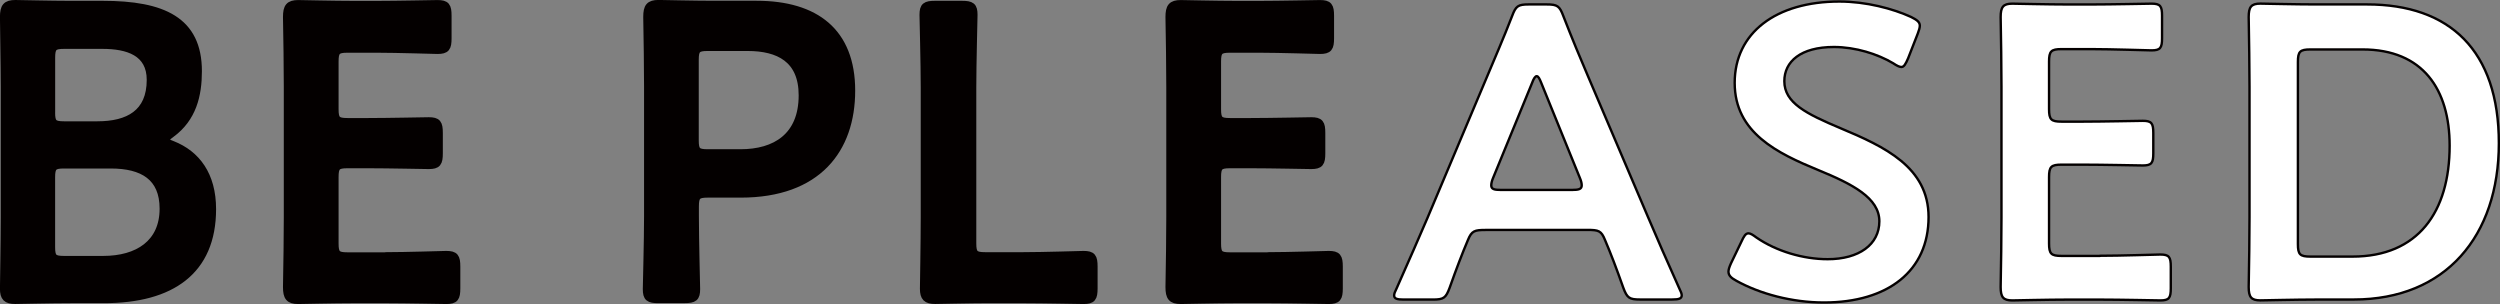 <?xml version="1.0" encoding="UTF-8"?>
<svg id="_レイヤー_2" data-name="レイヤー 2" xmlns="http://www.w3.org/2000/svg" viewBox="0 0 520.18 63.25">
  <rect x="0" y="0" width="520.18" height="63.25" fill="#808080" stroke="none"/>
  <defs>
    <style>
      .cls-1 {
        fill: #fff;
        stroke-width: .5px;
      }

      .cls-1, .cls-2 {
        stroke: #040000;
        stroke-linecap: round;
        stroke-linejoin: round;
      }

      .cls-2 {
        fill: #040000;
        stroke-width: 1.5px;
      }
    </style>
  </defs>
  <g id="_レイヤー_1-2" data-name="レイヤー 1">
    <g>
      <path class="cls-2" d="m14.71,62.33c-4.08,0-10.93.17-11.54.17-1.82,0-2.43-.61-2.43-2.43,0-.61.17-9.97.17-14.83v-27.23c0-4.25-.17-13.01-.17-14.48C.75,1.44,1.27.75,3.18.75c.95,0,7.46.17,11.54.17h6.68c12.49,0,19.86,3.3,19.86,13.88,0,5.03-1.13,9.8-5.64,13.1-.69.52-1.13.87-1.13,1.13,0,.43.43.69,1.39,1.04,5.03,1.99,8.33,6.33,8.33,13.44,0,12.92-8.59,18.82-22.55,18.82h-6.94Zm-3.99-38.94c0,2.17.43,2.6,2.6,2.6h6.94c6.42,0,11.02-2.43,11.02-9.37,0-5.72-4.68-7.2-9.97-7.2h-7.98c-2.17,0-2.6.43-2.6,2.6v11.36Zm0,28.01c0,2.17.43,2.6,2.6,2.6h8.15c7.2,0,12.49-3.38,12.49-10.58,0-6.59-4.25-9.11-10.93-9.11h-9.71c-2.17,0-2.6.43-2.6,2.6v14.48Z"/>
      <path class="cls-2" d="m80.28,53.22c4.16,0,11.97-.26,12.58-.26,1.82,0,2.17.52,2.17,2.52v4.51c0,2-.35,2.52-2.17,2.52-.61,0-8.41-.17-12.58-.17h-6.68c-4.08,0-10.93.17-11.54.17-1.91,0-2.43-.69-2.43-2.78.09-4.86.17-10.32.17-14.48v-27.23c0-4.25-.09-10.06-.17-14.48,0-2.08.52-2.78,2.43-2.78.61,0,7.46.17,11.54.17h4.86c4.16,0,11.97-.17,12.58-.17,1.82,0,2.17.52,2.17,2.52v4.68c0,1.99-.35,2.52-2.17,2.52-.61,0-8.41-.26-12.58-.26h-6.16c-2.17,0-2.6.43-2.6,2.6v9.89c0,2.17.43,2.6,2.6,2.6h4.34c4.08,0,11.97-.17,12.58-.17,1.82,0,2.17.52,2.17,2.52v4.25c0,1.99-.35,2.52-2.17,2.52-.61,0-8.5-.17-12.58-.17h-4.34c-2.17,0-2.6.43-2.6,2.6v13.79c0,2.17.43,2.6,2.6,2.6h7.98Z"/>
      <path class="cls-2" d="m137.01,62.33c-1.99,0-2.51-.35-2.51-2.17,0-.61.26-10.15.26-15.18v-26.89c0-4.25-.09-9.63-.17-14.57,0-2.08.52-2.78,2.43-2.78.61,0,7.46.17,11.54.17h8.85c12.32,0,19.78,5.72,19.78,17.95s-7.03,21.51-23.07,21.51h-6.85c-2.17,0-2.6.43-2.6,2.6v2c0,5.03.26,14.57.26,15.18,0,1.82-.52,2.17-2.51,2.17h-5.38Zm7.63-33.13c0,2.17.43,2.6,2.6,2.6h6.85c7.2,0,12.84-3.38,12.84-11.97,0-7.55-4.94-9.97-11.36-9.97h-8.33c-2.17,0-2.6.43-2.6,2.6v16.74Z"/>
      <path class="cls-2" d="m206.13,62.33c-4.08,0-10.93.17-11.54.17-1.82,0-2.43-.61-2.43-2.43,0-.61.17-9.97.17-14.83v-26.97c0-5.03-.26-14.57-.26-15.18,0-1.82.52-2.17,2.51-2.17h5.55c2,0,2.52.35,2.52,2.17,0,.61-.26,10.15-.26,15.18v32.35c0,2.17.43,2.6,2.6,2.6h7.89c4.16,0,11.97-.26,12.58-.26,1.82,0,2.17.52,2.17,2.52v4.51c0,2-.35,2.52-2.17,2.52-.61,0-8.41-.17-12.58-.17h-6.77Z"/>
      <path class="cls-2" d="m263.9,53.22c4.16,0,11.97-.26,12.58-.26,1.82,0,2.17.52,2.17,2.52v4.51c0,2-.35,2.52-2.17,2.52-.61,0-8.41-.17-12.58-.17h-6.68c-4.08,0-10.93.17-11.54.17-1.91,0-2.43-.69-2.43-2.78.09-4.86.17-10.32.17-14.48v-27.23c0-4.25-.09-10.06-.17-14.48,0-2.08.52-2.78,2.43-2.78.61,0,7.46.17,11.54.17h4.86c4.16,0,11.97-.17,12.58-.17,1.82,0,2.17.52,2.17,2.52v4.68c0,1.99-.35,2.52-2.17,2.52-.61,0-8.41-.26-12.58-.26h-6.16c-2.17,0-2.6.43-2.6,2.6v9.89c0,2.17.43,2.6,2.6,2.6h4.34c4.08,0,11.97-.17,12.58-.17,1.82,0,2.17.52,2.17,2.52v4.25c0,1.99-.35,2.52-2.17,2.52-.61,0-8.5-.17-12.58-.17h-4.34c-2.17,0-2.6.43-2.6,2.6v13.79c0,2.17.43,2.6,2.6,2.6h7.98Z"/>
      <path class="cls-1" d="m309.08,47.85c-2.25,0-2.86.17-3.64,2.08-1.21,2.86-2.34,5.81-3.82,9.97-.78,2.08-1.21,2.43-3.47,2.43h-6.07c-1.39,0-2-.17-2-.87,0-.35.17-.78.52-1.47,2.69-6.07,4.6-10.41,6.42-14.66l12.4-29.4c1.56-3.73,3.38-7.89,5.2-12.58.78-2.08,1.21-2.43,3.47-2.43h3.73c2.25,0,2.69.35,3.47,2.43,1.82,4.68,3.56,8.85,5.12,12.49l12.49,29.31c1.91,4.51,3.82,8.85,6.5,14.83.35.69.52,1.13.52,1.47,0,.69-.61.87-2,.87h-6.68c-2.25,0-2.69-.35-3.47-2.43-1.47-4.16-2.6-7.11-3.82-9.97-.78-1.91-1.3-2.08-3.64-2.08h-21.25Zm1.56-10.75c-.26.61-.35,1.13-.35,1.47,0,.78.61.95,1.99.95h14.83c1.39,0,2-.17,2-.95,0-.35-.09-.87-.35-1.47l-8.07-19.86c-.35-.87-.61-1.39-.95-1.39-.26,0-.61.43-.95,1.39l-8.15,19.86Z"/>
      <path class="cls-1" d="m401.28,45.16c0,11.19-8.41,17.78-21.77,17.78-6.68,0-13.36-1.82-18.21-4.51-1.13-.61-1.65-1.13-1.65-1.91,0-.43.17-.95.52-1.73l2.17-4.51c.52-1.13.87-1.73,1.47-1.73.43,0,.95.35,1.65.87,4.16,2.86,9.71,4.51,14.83,4.51,6.5,0,10.75-3.04,10.75-7.89s-5.55-7.72-12.75-10.67c-8.41-3.47-17.35-7.72-17.35-18.13S369.54.32,382.72.32c5.55,0,11.1,1.47,14.92,3.21,1.21.61,1.82,1.04,1.82,1.82,0,.43-.17.95-.43,1.65l-2,5.12c-.52,1.21-.87,1.82-1.39,1.82-.43,0-.95-.26-1.73-.78-3.21-1.91-7.81-3.38-12.32-3.38-6.94,0-10.32,3.04-10.32,7.11,0,4.51,4.51,6.77,11.71,9.8,9.11,3.82,18.3,8.07,18.3,18.47Z"/>
      <path class="cls-1" d="m436.93,53.22c4.16,0,11.97-.26,12.58-.26,1.82,0,2.17.52,2.17,2.52v4.51c0,2-.35,2.52-2.17,2.52-.61,0-8.41-.17-12.58-.17h-6.68c-4.08,0-10.93.17-11.54.17-1.91,0-2.43-.69-2.43-2.78.09-4.86.17-10.32.17-14.48v-27.23c0-4.25-.09-10.06-.17-14.48,0-2.08.52-2.78,2.43-2.78.61,0,7.46.17,11.54.17h4.86c4.16,0,11.97-.17,12.58-.17,1.82,0,2.17.52,2.17,2.52v4.68c0,1.99-.35,2.52-2.17,2.52-.61,0-8.41-.26-12.58-.26h-6.16c-2.17,0-2.6.43-2.6,2.6v9.89c0,2.17.43,2.6,2.6,2.6h4.34c4.08,0,11.97-.17,12.58-.17,1.82,0,2.17.52,2.17,2.52v4.25c0,1.99-.35,2.52-2.17,2.52-.61,0-8.5-.17-12.58-.17h-4.34c-2.17,0-2.6.43-2.6,2.6v13.79c0,2.17.43,2.6,2.6,2.6h7.98Z"/>
      <path class="cls-1" d="m481.86,62.33c-4.08,0-10.93.17-11.54.17-1.91,0-2.43-.69-2.43-2.78.09-4.86.17-10.32.17-14.48v-27.23c0-4.25-.09-9.45-.17-14.48,0-2.08.52-2.78,2.43-2.78.61,0,7.46.17,11.54.17h10.67c17.17,0,27.41,9.54,27.41,28.88s-11.1,32.52-30.18,32.52h-7.89Zm-3.73-11.54c0,2.17.43,2.6,2.6,2.6h8.76c13.62,0,20.21-9.28,20.21-23.07,0-11.71-5.55-20.03-18.13-20.03h-10.84c-2.17,0-2.6.43-2.6,2.6v37.9Z"/>
    </g>
  </g>
</svg>